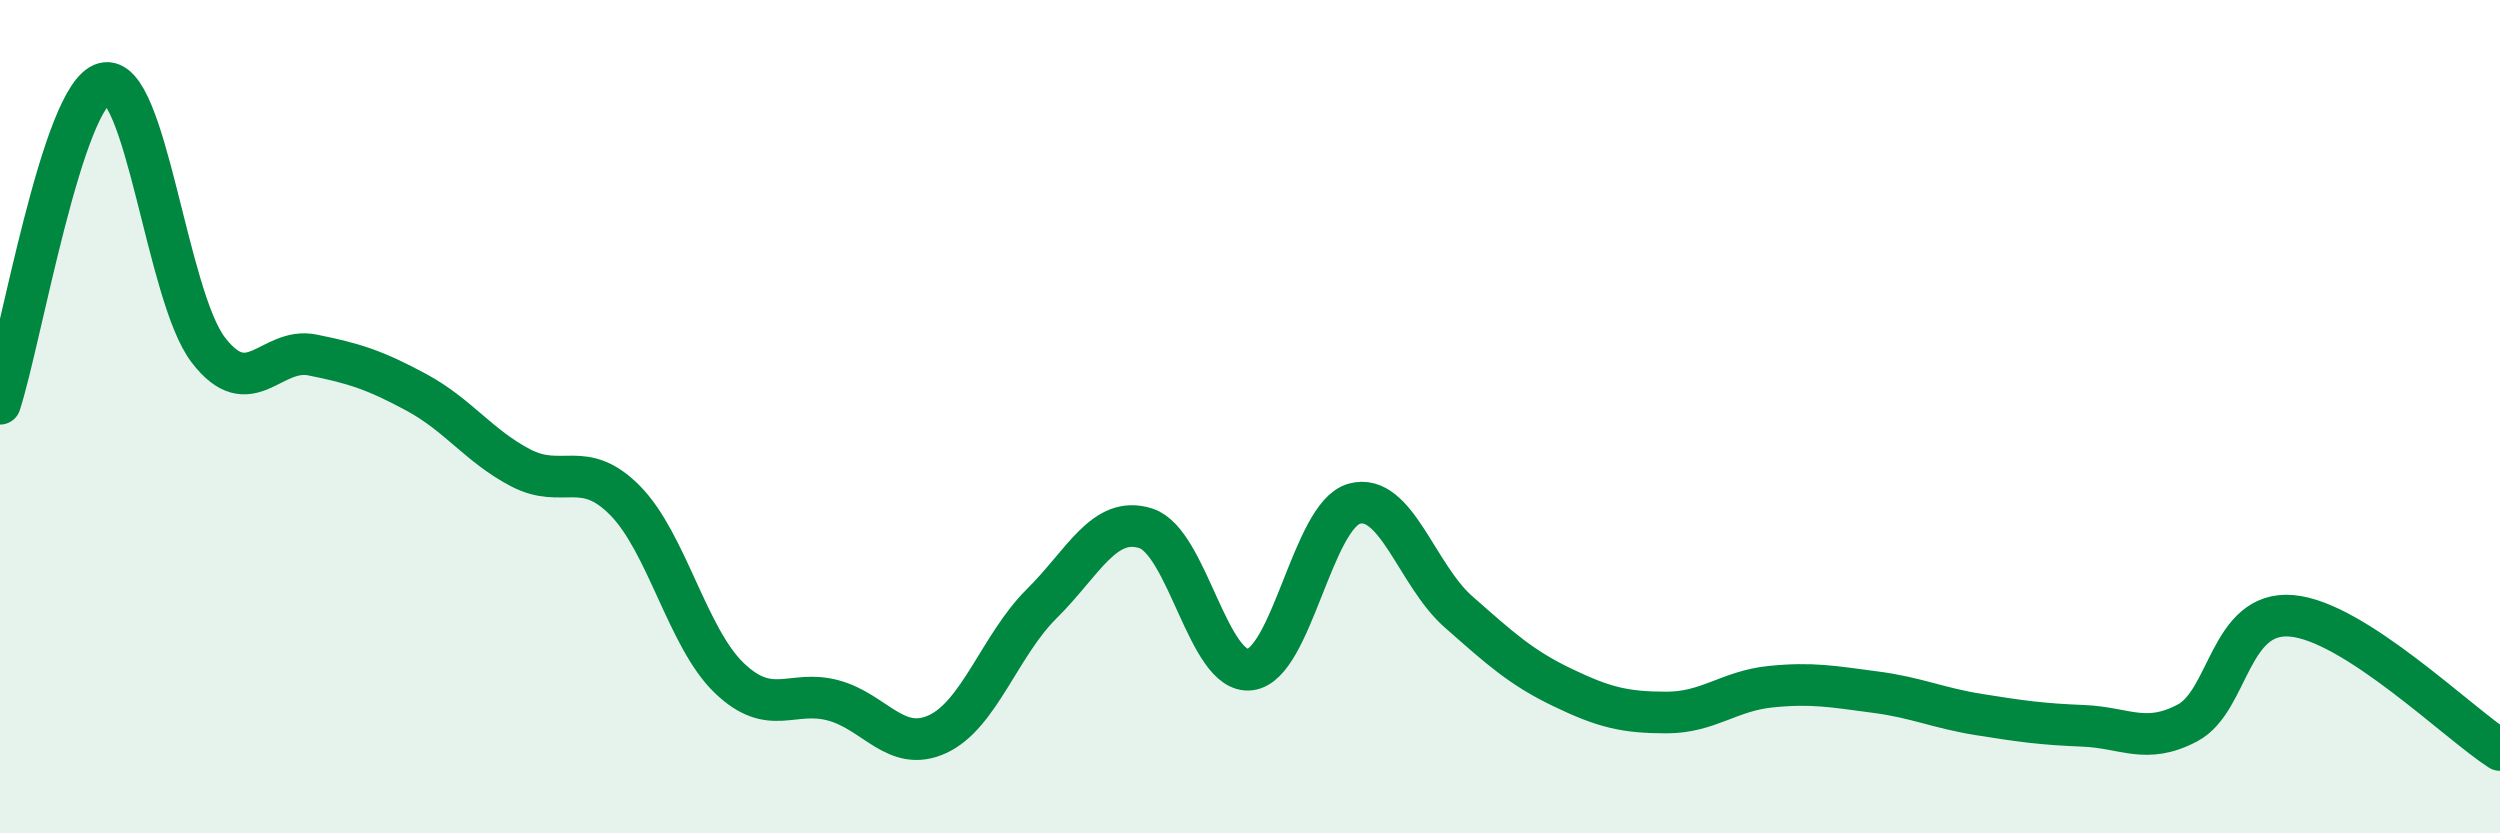 
    <svg width="60" height="20" viewBox="0 0 60 20" xmlns="http://www.w3.org/2000/svg">
      <path
        d="M 0,9.69 C 0.5,8.15 1.5,2.26 2.5,2 C 3.5,1.74 4,7.1 5,8.4 C 6,9.7 6.5,8.32 7.5,8.52 C 8.5,8.72 9,8.88 10,9.42 C 11,9.96 11.5,10.71 12.5,11.23 C 13.5,11.75 14,11 15,12.01 C 16,13.02 16.5,15.31 17.5,16.27 C 18.5,17.23 19,16.54 20,16.81 C 21,17.08 21.5,18.08 22.5,17.62 C 23.5,17.16 24,15.48 25,14.49 C 26,13.5 26.5,12.36 27.5,12.68 C 28.5,13 29,16.19 30,16.07 C 31,15.95 31.5,12.37 32.5,12.09 C 33.5,11.81 34,13.8 35,14.68 C 36,15.56 36.5,16.02 37.5,16.5 C 38.5,16.98 39,17.1 40,17.1 C 41,17.1 41.5,16.58 42.5,16.48 C 43.5,16.38 44,16.48 45,16.61 C 46,16.74 46.5,16.99 47.5,17.15 C 48.5,17.31 49,17.38 50,17.42 C 51,17.46 51.5,17.88 52.5,17.35 C 53.5,16.82 53.5,14.65 55,14.78 C 56.5,14.91 59,17.36 60,18L60 20L0 20Z"
        fill="#008740"
        opacity="0.1"
        stroke-linecap="round"
        stroke-linejoin="round"
      />
      <path
        d="M 0,9.69 C 0.5,8.15 1.5,2.26 2.5,2 C 3.5,1.74 4,7.1 5,8.4 C 6,9.7 6.5,8.32 7.5,8.52 C 8.5,8.72 9,8.88 10,9.42 C 11,9.96 11.5,10.71 12.5,11.23 C 13.5,11.75 14,11 15,12.01 C 16,13.02 16.5,15.31 17.5,16.27 C 18.5,17.23 19,16.54 20,16.81 C 21,17.08 21.5,18.08 22.5,17.62 C 23.5,17.16 24,15.48 25,14.49 C 26,13.5 26.5,12.36 27.5,12.68 C 28.5,13 29,16.19 30,16.07 C 31,15.95 31.5,12.37 32.5,12.09 C 33.5,11.81 34,13.8 35,14.68 C 36,15.56 36.5,16.02 37.5,16.5 C 38.5,16.98 39,17.1 40,17.1 C 41,17.1 41.5,16.58 42.5,16.48 C 43.5,16.38 44,16.48 45,16.61 C 46,16.74 46.5,16.99 47.5,17.15 C 48.5,17.31 49,17.38 50,17.42 C 51,17.46 51.5,17.88 52.5,17.35 C 53.5,16.82 53.5,14.65 55,14.78 C 56.5,14.91 59,17.36 60,18"
        stroke="#008740"
        stroke-width="1"
        fill="none"
        stroke-linecap="round"
        stroke-linejoin="round"
      />
    </svg>
  